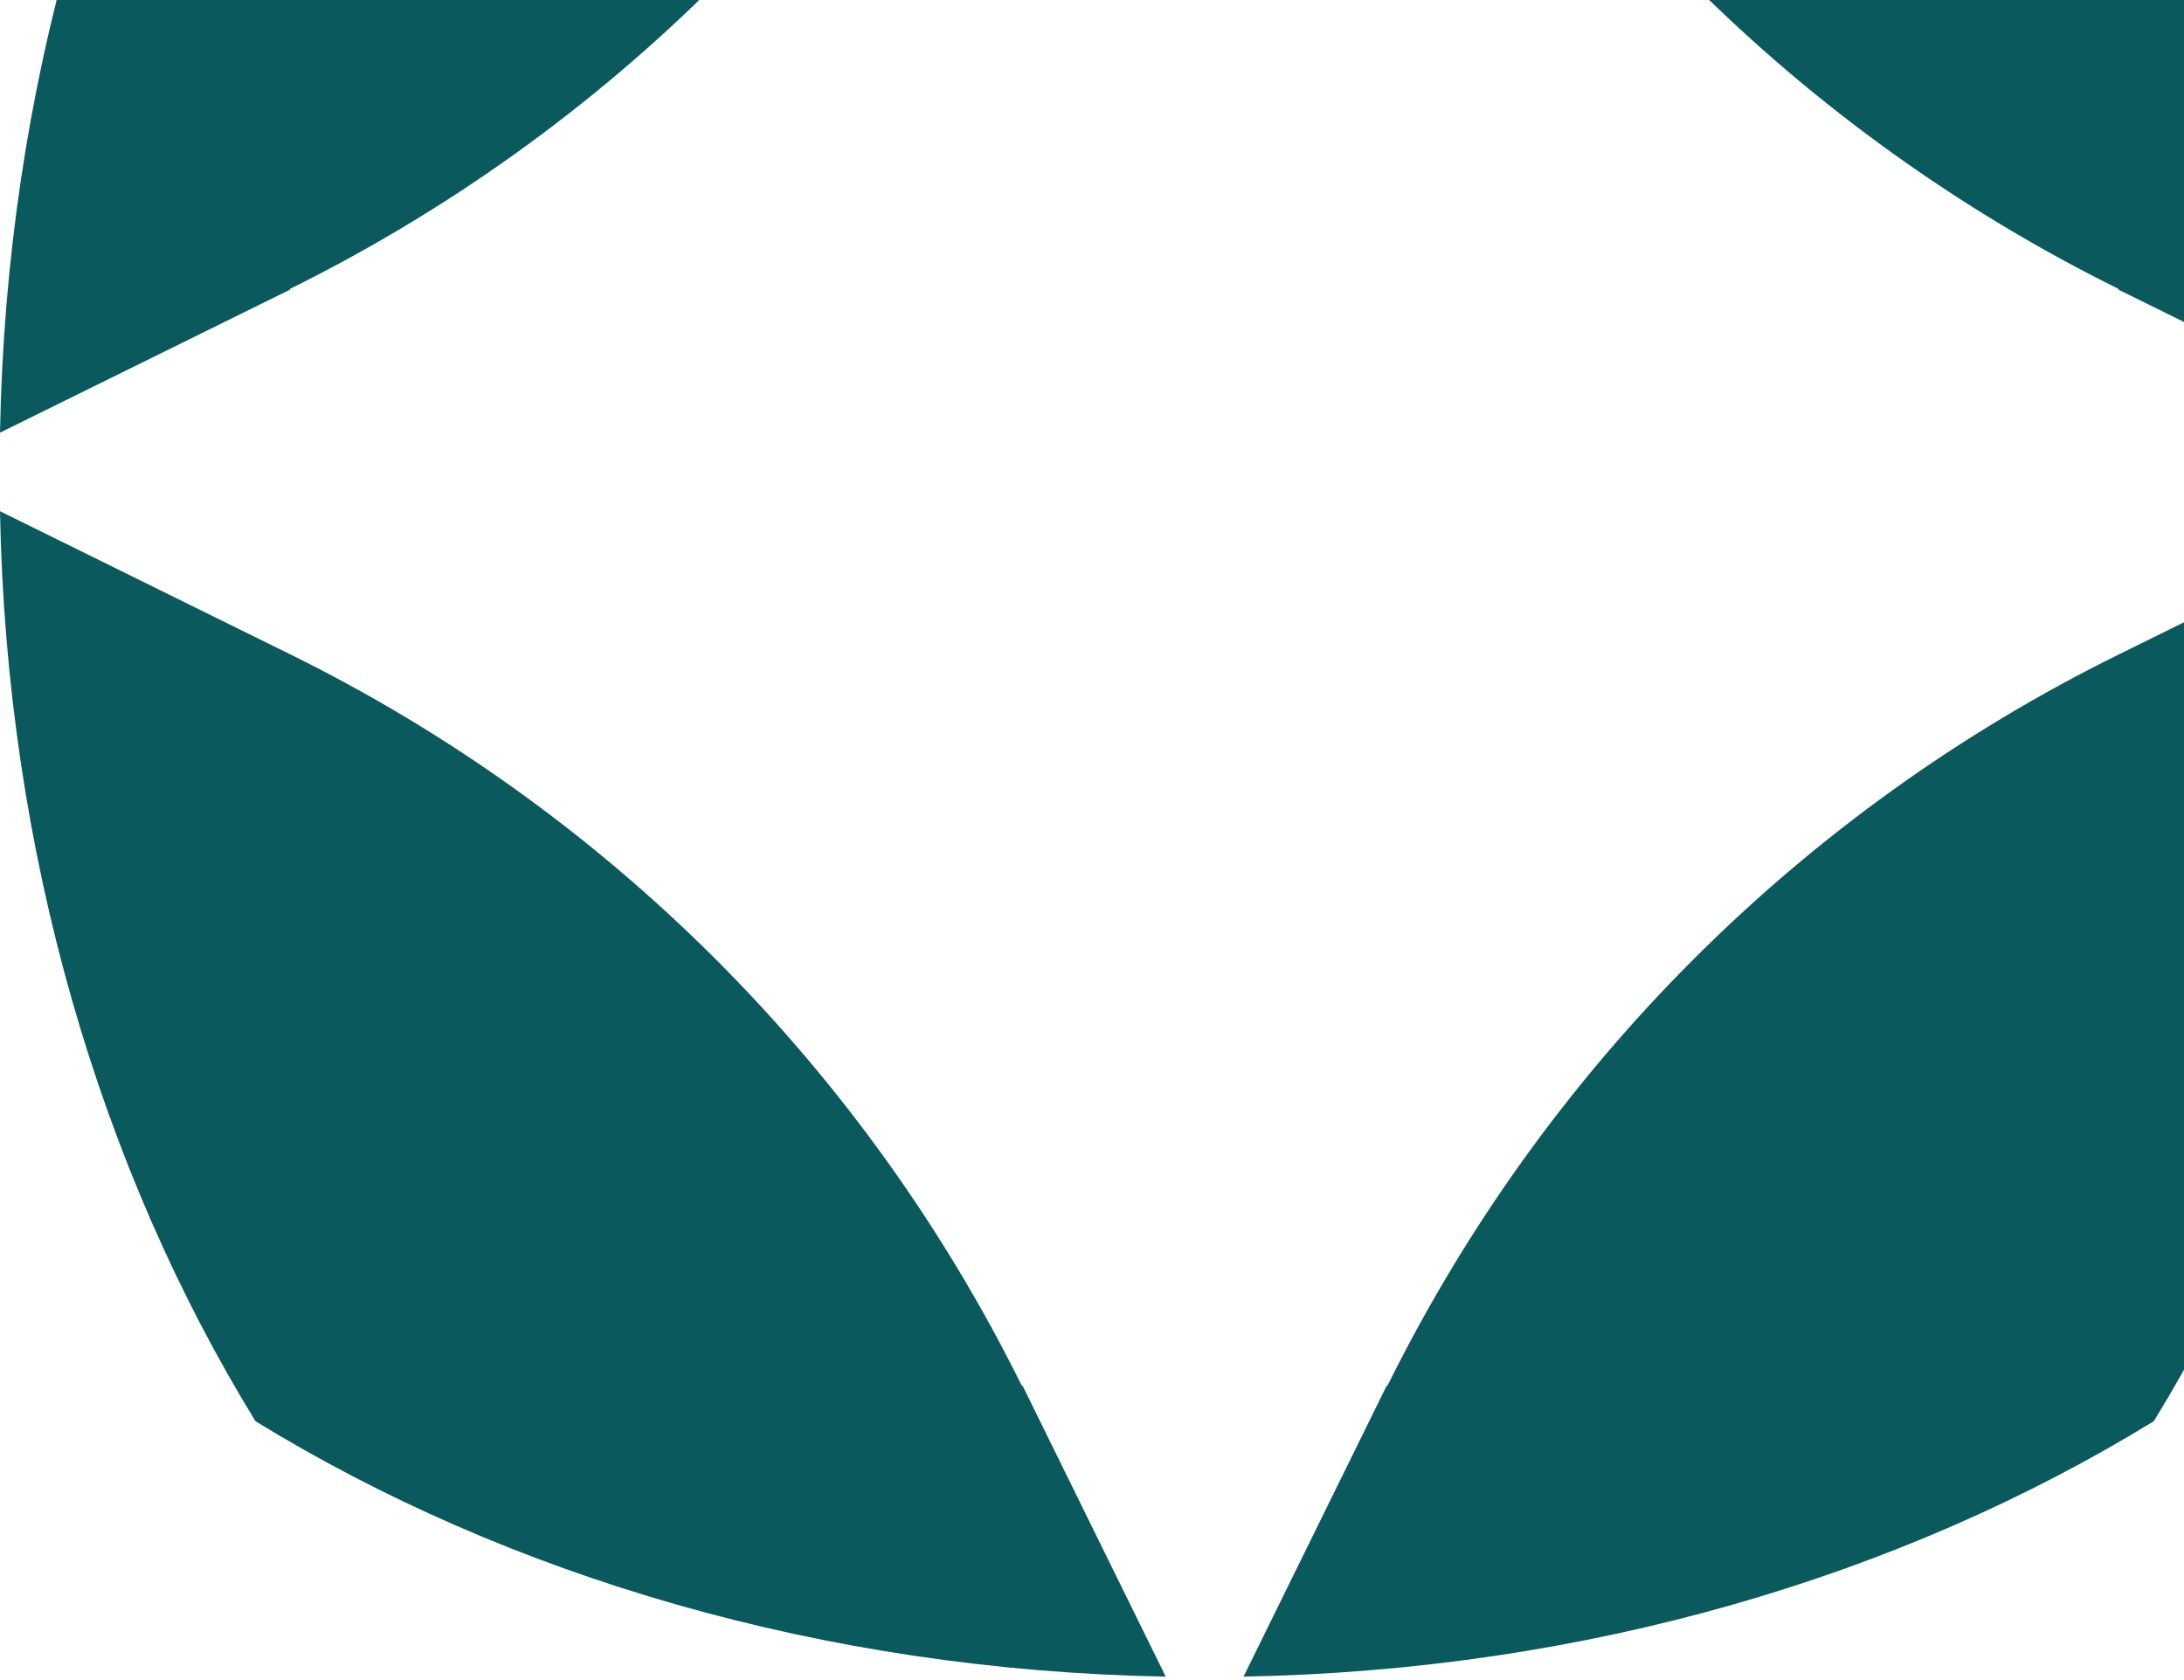 <svg width="446" height="343" viewBox="0 0 446 343" fill="none" xmlns="http://www.w3.org/2000/svg">
<path d="M59.233 58.982C124.084 26.888 176.735 -25.585 208.679 -90.415L237.894 -149.628C167.906 -148.345 103.537 -129.088 52.009 -97.476C20.547 -46.126 1.284 18.062 0 88.348L59.233 59.143V58.982Z" fill="#09595D"/>
<path d="M208.679 282.998C176.574 218.168 124.084 165.534 59.233 133.601L0 104.395C1.284 174.36 20.547 238.708 52.17 290.219C103.697 321.831 168.067 341.088 238.054 342.372L208.839 282.998H208.679Z" fill="#09595D"/>
<path d="M432.607 59.143L491.839 88.348C490.555 18.062 471.293 -46.126 439.83 -97.476C388.303 -129.088 323.933 -148.345 253.946 -149.628L283.161 -90.415C315.105 -25.585 367.756 26.888 432.607 58.982V59.143Z" fill="#09595D"/>
<path d="M283.161 282.998L253.946 342.372C324.094 341.088 388.303 321.831 439.83 290.219C471.453 238.708 490.716 174.199 492 104.395L432.767 133.601C367.916 165.534 315.426 218.168 283.321 282.998H283.161Z" fill="#09595D"/>
</svg>
